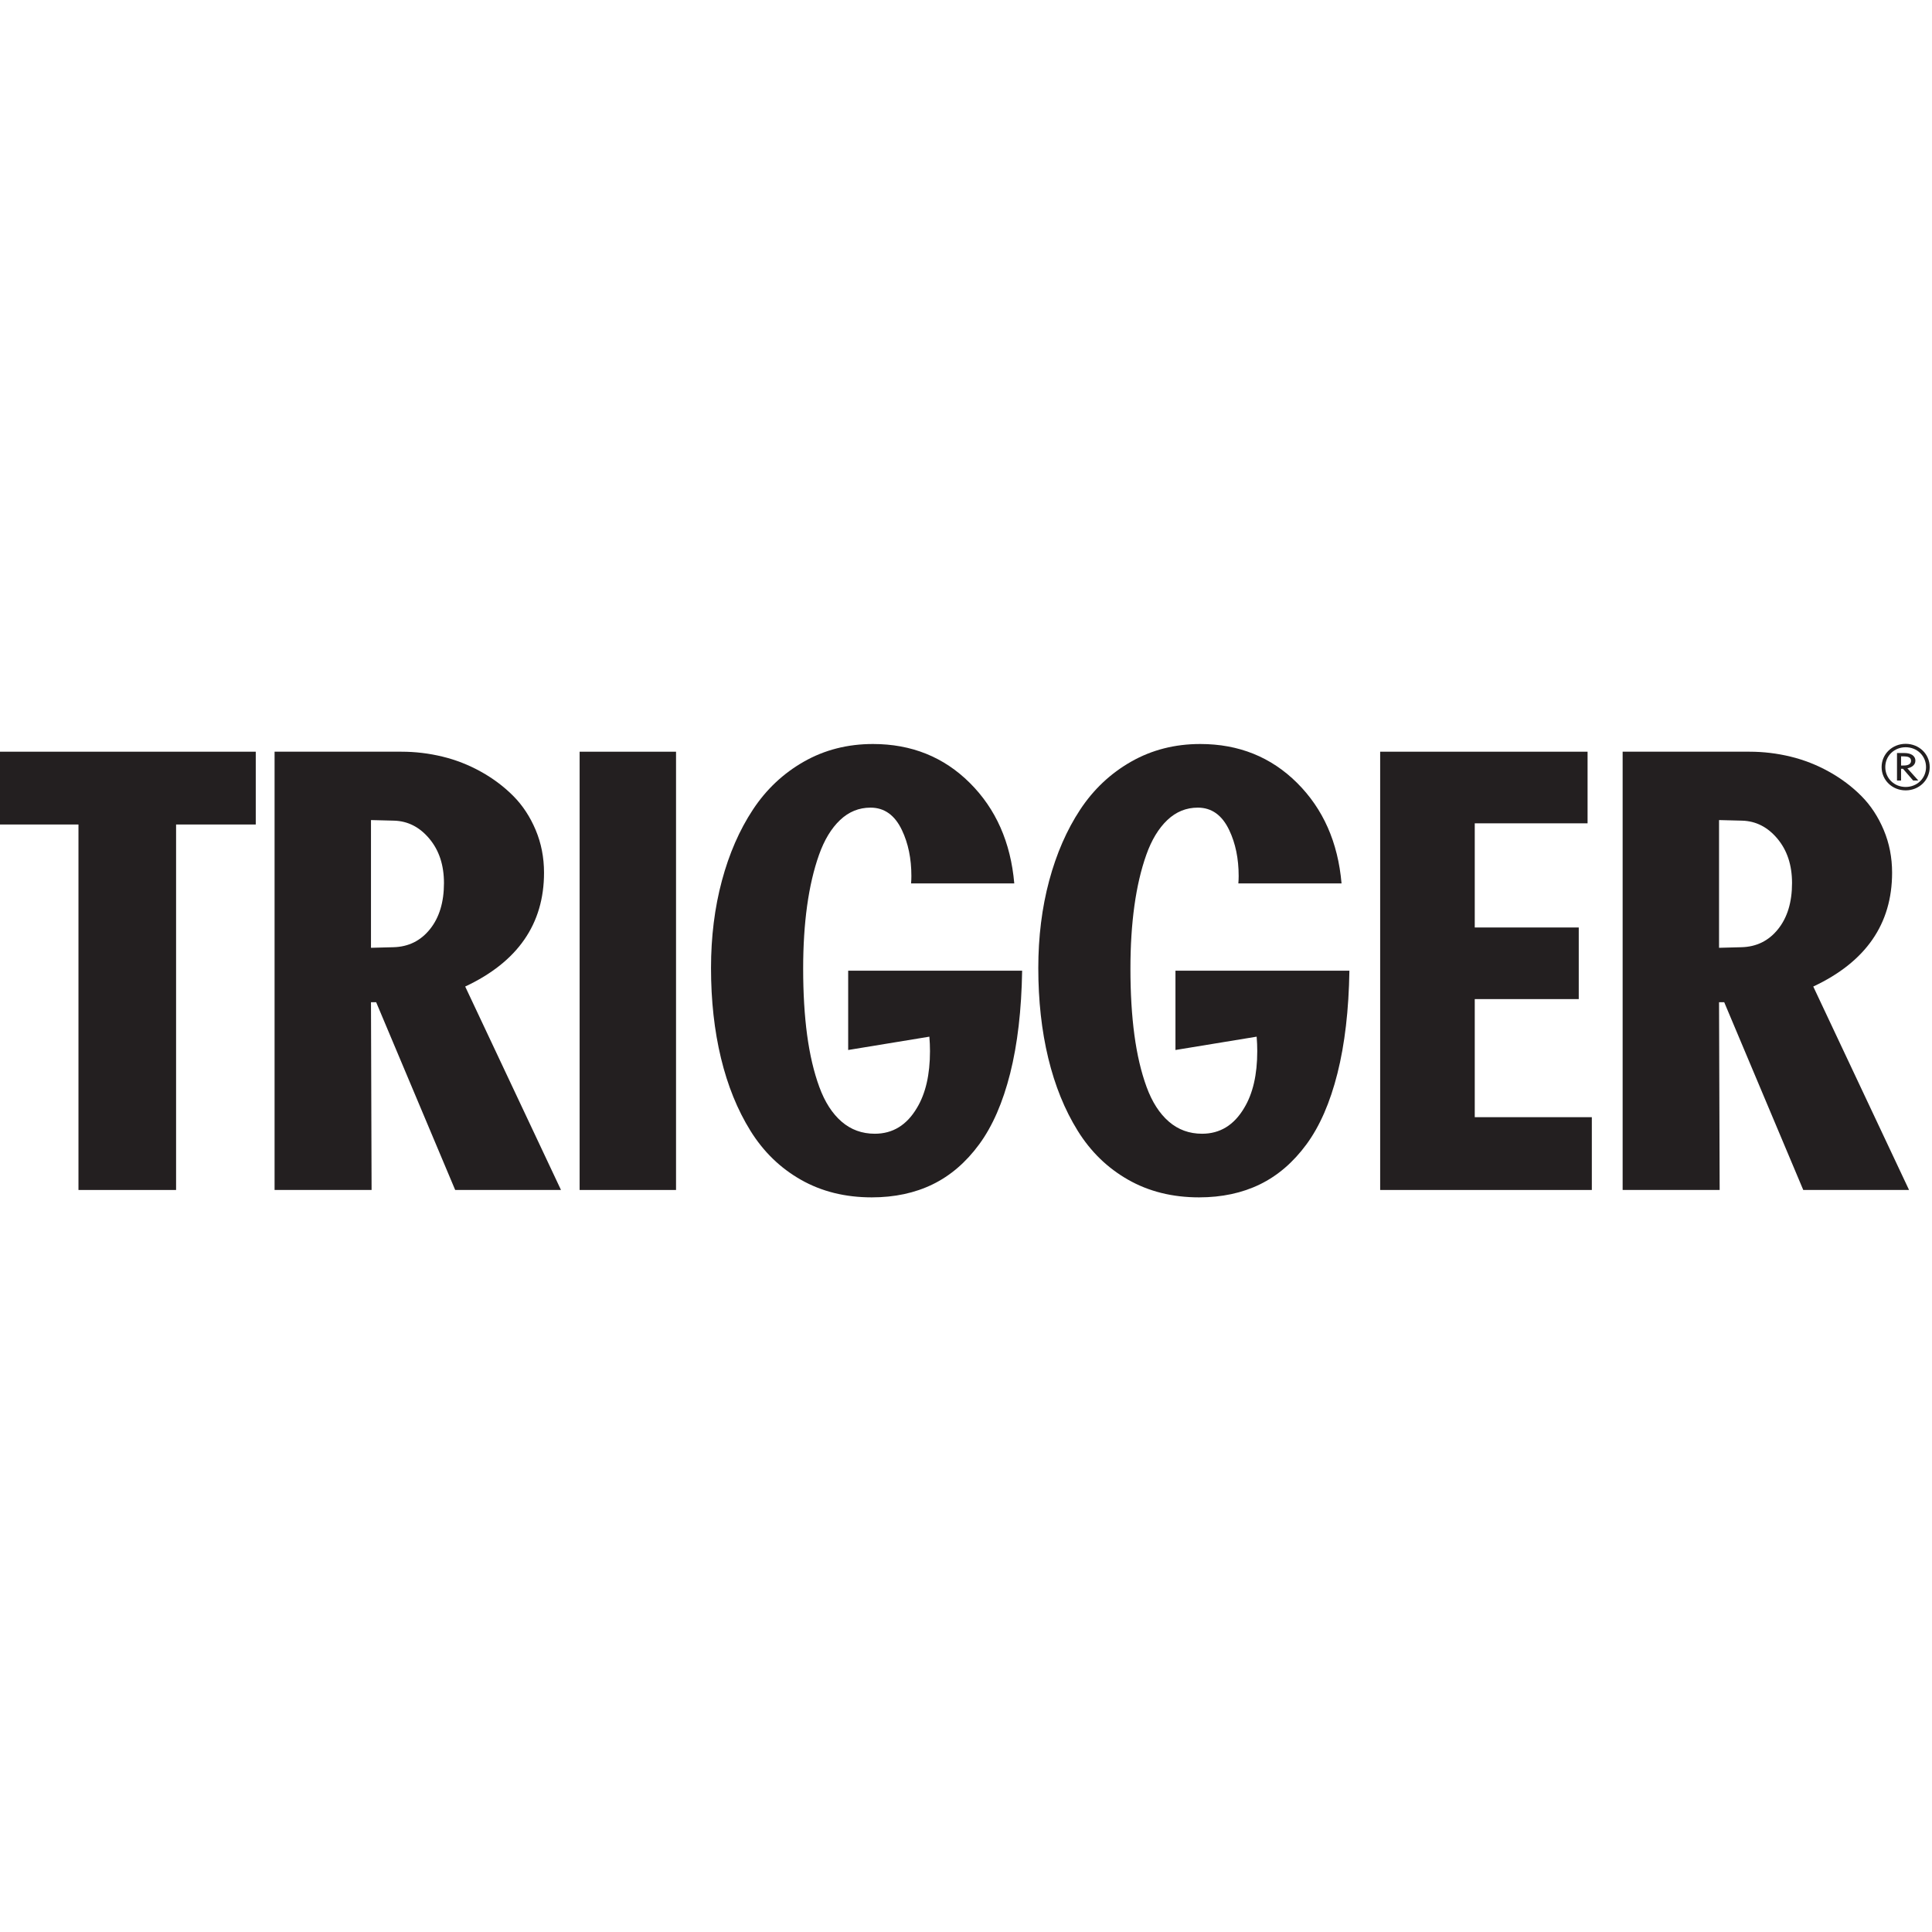 <svg width="200" height="200" viewBox="0 0 200 200" fill="none" xmlns="http://www.w3.org/2000/svg">
<g clip-path="url(#clip0_14942_1660)">
<path d="M-0 85.352V77.816H26.476V85.352H18.228V123.186H8.123V85.352H-0Z" fill="#231F20"/>
<path d="M38.404 98.116L40.734 98.055C42.286 98.014 43.545 97.392 44.511 96.187C45.477 94.984 45.959 93.393 45.959 91.413C45.959 89.555 45.456 88.026 44.448 86.822C43.441 85.617 42.224 84.996 40.797 84.954L38.404 84.893V98.116ZM28.424 123.186V77.816H41.569C42.994 77.816 44.404 77.986 45.799 78.323C47.192 78.66 48.523 79.182 49.792 79.888C51.06 80.595 52.177 81.434 53.141 82.406C54.106 83.378 54.876 84.55 55.453 85.921C56.029 87.293 56.317 88.765 56.317 90.342C56.317 95.648 53.597 99.576 48.157 102.126L58.074 123.186H47.121L38.939 103.748H38.404L38.466 123.186H28.424Z" fill="#231F20"/>
<path d="M69.983 77.817H60.003V123.186H69.983V77.817Z" fill="#231F20"/>
<path d="M73.604 100.209C73.604 96.983 73.979 93.97 74.73 91.172C75.481 88.374 76.549 85.923 77.936 83.82C79.322 81.717 81.085 80.057 83.223 78.842C85.36 77.627 87.742 77.019 90.37 77.019C94.354 77.019 97.696 78.362 100.395 81.047C103.093 83.733 104.627 87.2 104.997 91.448H94.315C94.336 91.183 94.346 90.927 94.346 90.682C94.346 88.885 94.021 87.302 93.368 85.934C92.632 84.382 91.548 83.606 90.118 83.606C88.918 83.606 87.866 84.034 86.962 84.892C86.056 85.75 85.331 86.95 84.784 88.492C84.237 90.034 83.828 91.79 83.553 93.761C83.28 95.732 83.143 97.901 83.143 100.271C83.143 102.824 83.28 105.116 83.553 107.148C83.828 109.181 84.247 110.972 84.816 112.524C85.384 114.076 86.151 115.272 87.119 116.109C88.087 116.946 89.234 117.364 90.56 117.364C92.411 117.364 93.863 116.476 94.915 114.699C95.819 113.209 96.272 111.249 96.272 108.817C96.272 108.328 96.251 107.827 96.208 107.316L87.803 108.695V100.486H105.811C105.746 104.549 105.333 108.093 104.573 111.115C103.811 114.138 102.744 116.583 101.372 118.452C100 120.321 98.392 121.705 96.548 122.603C94.704 123.502 92.603 123.951 90.244 123.951C87.492 123.951 85.046 123.343 82.909 122.128C80.771 120.914 79.031 119.224 77.686 117.058C76.341 114.894 75.324 112.386 74.636 109.538C73.948 106.689 73.604 103.579 73.604 100.209Z" fill="#231F20"/>
<path d="M107.484 100.209C107.484 96.983 107.859 93.97 108.609 91.172C109.361 88.374 110.429 85.923 111.815 83.82C113.202 81.717 114.964 80.057 117.102 78.842C119.239 77.627 121.622 77.019 124.249 77.019C128.234 77.019 131.575 78.362 134.275 81.047C136.973 83.733 138.507 87.2 138.876 91.448H128.194C128.216 91.183 128.226 90.927 128.226 90.682C128.226 88.885 127.9 87.302 127.248 85.934C126.512 84.382 125.428 83.606 123.997 83.606C122.798 83.606 121.745 84.034 120.841 84.892C119.936 85.75 119.211 86.95 118.664 88.492C118.117 90.034 117.707 91.79 117.433 93.761C117.16 95.732 117.022 97.901 117.022 100.271C117.022 102.824 117.16 105.116 117.433 107.148C117.707 109.181 118.127 110.972 118.695 112.524C119.263 114.076 120.031 115.272 120.999 116.109C121.967 116.946 123.114 117.364 124.439 117.364C126.29 117.364 127.742 116.476 128.794 114.699C129.698 113.209 130.151 111.249 130.151 108.817C130.151 108.328 130.13 107.827 130.088 107.316L121.683 108.695V100.486H139.69C139.626 104.549 139.213 108.093 138.452 111.115C137.691 114.138 136.624 116.583 135.252 118.452C133.879 120.321 132.271 121.705 130.428 122.603C128.584 123.502 126.482 123.951 124.124 123.951C121.371 123.951 118.926 123.343 116.789 122.128C114.651 120.914 112.91 119.224 111.565 117.058C110.22 114.894 109.204 112.386 108.515 109.538C107.827 106.689 107.484 103.579 107.484 100.209Z" fill="#231F20"/>
<path d="M142.874 123.186V77.816H164.345V85.23H152.666V96.013H163.432V103.426H152.666V115.65H164.786V123.186H142.874Z" fill="#231F20"/>
<path d="M177.955 98.116L180.285 98.055C181.837 98.014 183.096 97.392 184.062 96.187C185.028 94.984 185.511 93.393 185.511 91.413C185.511 89.555 185.007 88.026 184 86.822C182.992 85.617 181.775 84.996 180.348 84.954L177.955 84.893V98.116ZM167.975 123.186V77.816H181.12C182.545 77.816 183.955 77.986 185.35 78.323C186.743 78.66 188.074 79.182 189.343 79.888C190.612 80.595 191.728 81.434 192.692 82.406C193.657 83.378 194.427 84.55 195.004 85.921C195.58 87.293 195.869 88.765 195.869 90.342C195.869 95.648 193.148 99.576 187.708 102.126L197.625 123.186H186.673L178.49 103.748H177.955L178.018 123.186H167.975Z" fill="#231F20"/>
<path d="M196.798 79.249L197.156 79.243C197.473 79.236 197.831 79.122 197.831 78.762C197.831 78.375 197.452 78.309 197.156 78.302L196.798 78.295V79.249ZM196.377 77.954H197.163C197.77 77.954 198.28 78.208 198.28 78.755C198.28 79.196 197.873 79.456 197.452 79.537L198.583 80.798H198.046L196.997 79.583H196.798V80.798H196.377V77.954ZM197.273 81.466C198.459 81.466 199.383 80.57 199.383 79.409C199.383 78.248 198.459 77.354 197.273 77.354C196.088 77.354 195.164 78.248 195.164 79.409C195.164 80.57 196.088 81.466 197.273 81.466ZM197.273 77.001C198.666 77.001 199.762 78.061 199.762 79.409C199.762 80.758 198.666 81.819 197.273 81.819C195.881 81.819 194.784 80.758 194.784 79.409C194.784 78.061 195.881 77.001 197.273 77.001Z" fill="#231F20"/>
</g>
<defs>
<clipPath id="clip0_14942_1660">
<rect width="200" height="47" fill="white" transform="translate(0 77)"/>
</clipPath>
</defs>
</svg>
